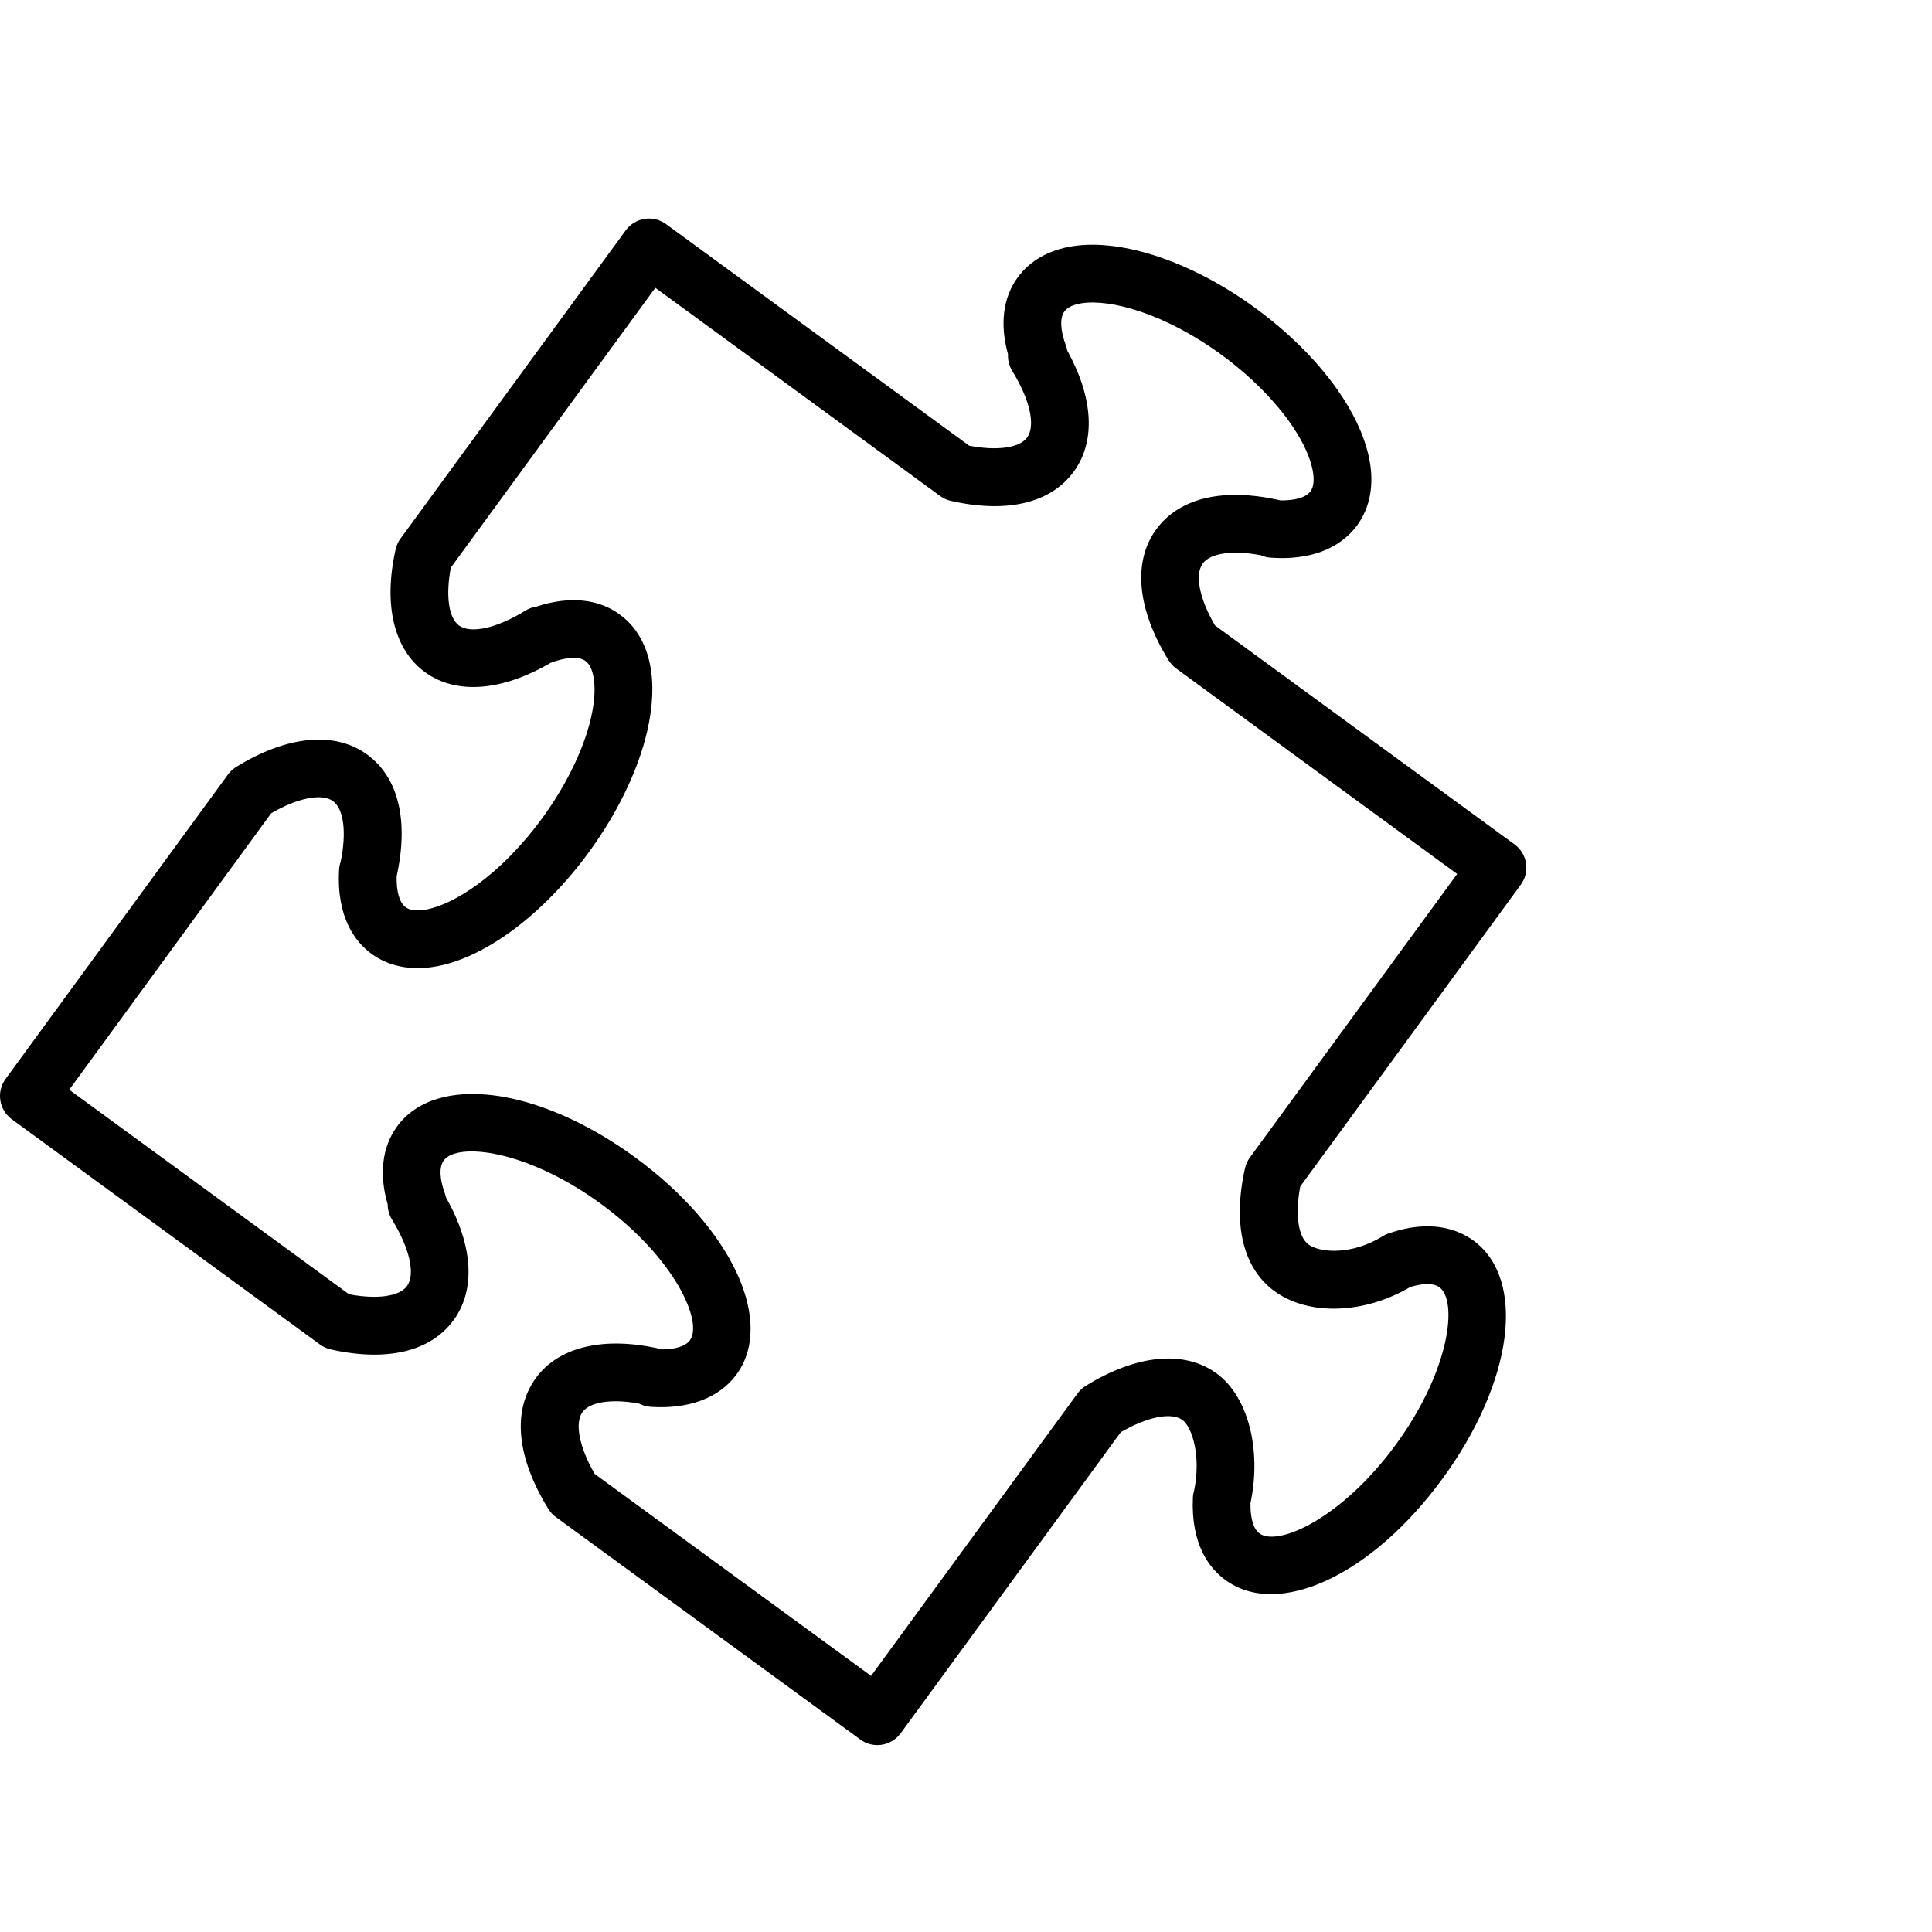 <?xml version="1.0" encoding="UTF-8"?> <svg xmlns="http://www.w3.org/2000/svg" width="120" height="120" viewBox="0 0 120 120" fill="none"> <path d="M94.459 54.951C95.043 54.151 94.869 53.03 94.069 52.445L75.541 38.901L75.464 38.843C74.496 37.181 74.197 35.692 74.708 34.996C75.181 34.349 76.578 34.157 78.322 34.489C78.503 34.57 78.703 34.622 78.914 34.637C81.299 34.817 83.206 34.108 84.287 32.638C85.568 30.889 85.466 28.428 84.003 25.709C82.76 23.403 80.622 21.07 77.982 19.14C74.073 16.282 69.725 14.811 66.628 15.291C65.15 15.522 63.968 16.192 63.217 17.223C62.297 18.472 62.09 20.149 62.609 22.003C62.589 22.365 62.68 22.729 62.875 23.046C63.971 24.821 64.333 26.442 63.794 27.177C63.321 27.825 61.929 28.014 60.2 27.684L41.37 13.921C40.986 13.639 40.506 13.521 40.035 13.596C39.565 13.669 39.143 13.927 38.863 14.31L24.878 33.449C24.733 33.647 24.63 33.872 24.576 34.111C23.798 37.549 24.458 40.332 26.394 41.747C28.333 43.158 31.163 42.943 34.197 41.17C34.2 41.169 34.202 41.169 34.205 41.167C35.161 40.804 35.968 40.76 36.368 41.056C36.908 41.451 37.075 42.68 36.791 44.188C36.411 46.216 35.275 48.634 33.675 50.821C31.084 54.369 28.142 56.234 26.376 56.509C26.014 56.566 25.515 56.584 25.198 56.352C24.813 56.069 24.612 55.373 24.637 54.423C25.4 50.972 24.751 48.291 22.802 46.864C20.789 45.401 17.825 45.684 14.669 47.637C14.472 47.759 14.3 47.916 14.163 48.104L0.345 67.016C-0.239 67.815 -0.064 68.937 0.735 69.522L19.877 83.512C20.075 83.657 20.301 83.76 20.542 83.815C24.031 84.596 26.743 83.954 28.172 81.999C29.559 80.107 29.383 77.353 27.707 74.383C27.689 74.305 27.666 74.226 27.639 74.15C27.3 73.229 27.27 72.475 27.558 72.082C28.401 70.927 32.727 71.413 37.324 74.772C41.916 78.133 43.688 82.104 42.849 83.252C42.582 83.614 41.957 83.813 41.101 83.816C41.041 83.795 40.979 83.778 40.916 83.763C37.485 82.993 34.7 83.656 33.284 85.59C31.807 87.621 32.081 90.508 34.057 93.72C34.179 93.918 34.339 94.091 34.528 94.228L53.436 108.045C53.756 108.278 54.125 108.391 54.493 108.391C55.046 108.391 55.591 108.136 55.943 107.655L69.612 88.958C71.272 87.994 72.76 87.696 73.451 88.204C74.036 88.632 74.614 90.424 74.169 92.58C74.126 92.722 74.098 92.871 74.093 93.022C73.962 95.932 75.115 97.407 76.112 98.138C79.419 100.546 85.219 97.837 89.603 91.833C93.997 85.822 94.821 79.468 91.513 77.05C90.55 76.355 88.855 75.711 86.259 76.604C86.135 76.647 86.014 76.704 85.9 76.774C83.93 77.993 81.972 77.805 81.275 77.298C80.627 76.823 80.435 75.43 80.761 73.695L94.459 54.951ZM79.157 80.195C81.276 81.739 84.718 81.629 87.593 79.941C88.126 79.777 88.935 79.617 89.403 79.953C90.556 80.794 90.067 85.118 86.705 89.717C83.351 94.307 79.385 96.086 78.226 95.242C77.853 94.968 77.653 94.288 77.67 93.36C78.373 90.034 77.519 86.737 75.571 85.311C73.566 83.843 70.599 84.122 67.432 86.083C67.236 86.205 67.065 86.363 66.928 86.551L54.104 104.093L36.938 91.549C35.978 89.883 35.681 88.395 36.181 87.707C36.648 87.069 38.001 86.871 39.693 87.179C39.91 87.293 40.152 87.364 40.411 87.382C42.772 87.543 44.67 86.833 45.743 85.377C48.156 82.076 45.447 76.274 39.441 71.879C33.428 67.49 27.075 66.666 24.661 69.968C23.733 71.238 23.534 72.942 24.081 74.814C24.081 75.142 24.173 75.468 24.349 75.753C25.447 77.531 25.813 79.153 25.277 79.882C24.803 80.529 23.412 80.718 21.681 80.39L4.299 67.684L16.844 50.513C18.503 49.552 19.99 49.256 20.686 49.762C21.355 50.251 21.535 51.715 21.16 53.522C21.106 53.678 21.073 53.842 21.063 54.009C20.891 56.991 22.063 58.502 23.077 59.245C24.115 60.005 25.445 60.286 26.926 60.054C30.022 59.573 33.718 56.845 36.571 52.938C38.503 50.296 39.834 47.425 40.317 44.85C40.888 41.816 40.236 39.44 38.494 38.167C37.162 37.181 35.337 37.011 33.321 37.676C33.082 37.711 32.847 37.793 32.633 37.926C30.86 39.021 29.24 39.381 28.509 38.85C27.861 38.375 27.671 36.985 28.003 35.254L40.703 17.876L58.396 30.808C58.594 30.953 58.82 31.056 59.059 31.11C62.546 31.9 65.261 31.253 66.692 29.295C68.066 27.42 67.912 24.706 66.288 21.774C66.269 21.666 66.241 21.557 66.202 21.45C65.853 20.508 65.82 19.743 66.113 19.343C66.345 19.025 66.823 18.892 67.184 18.836C68.95 18.562 72.319 19.444 75.869 22.037C78.054 23.634 79.869 25.594 80.847 27.411C81.575 28.761 81.791 29.982 81.4 30.517C81.117 30.901 80.419 31.097 79.521 31.079C79.496 31.072 79.468 31.066 79.443 31.06C75.949 30.281 73.241 30.929 71.815 32.881C70.345 34.887 70.626 37.853 72.588 41.017C72.706 41.208 72.859 41.374 73.04 41.51L90.507 54.284L77.633 71.893C77.487 72.091 77.384 72.319 77.33 72.56C76.551 76.05 77.199 78.76 79.157 80.195Z" fill="black"></path> </svg> 
